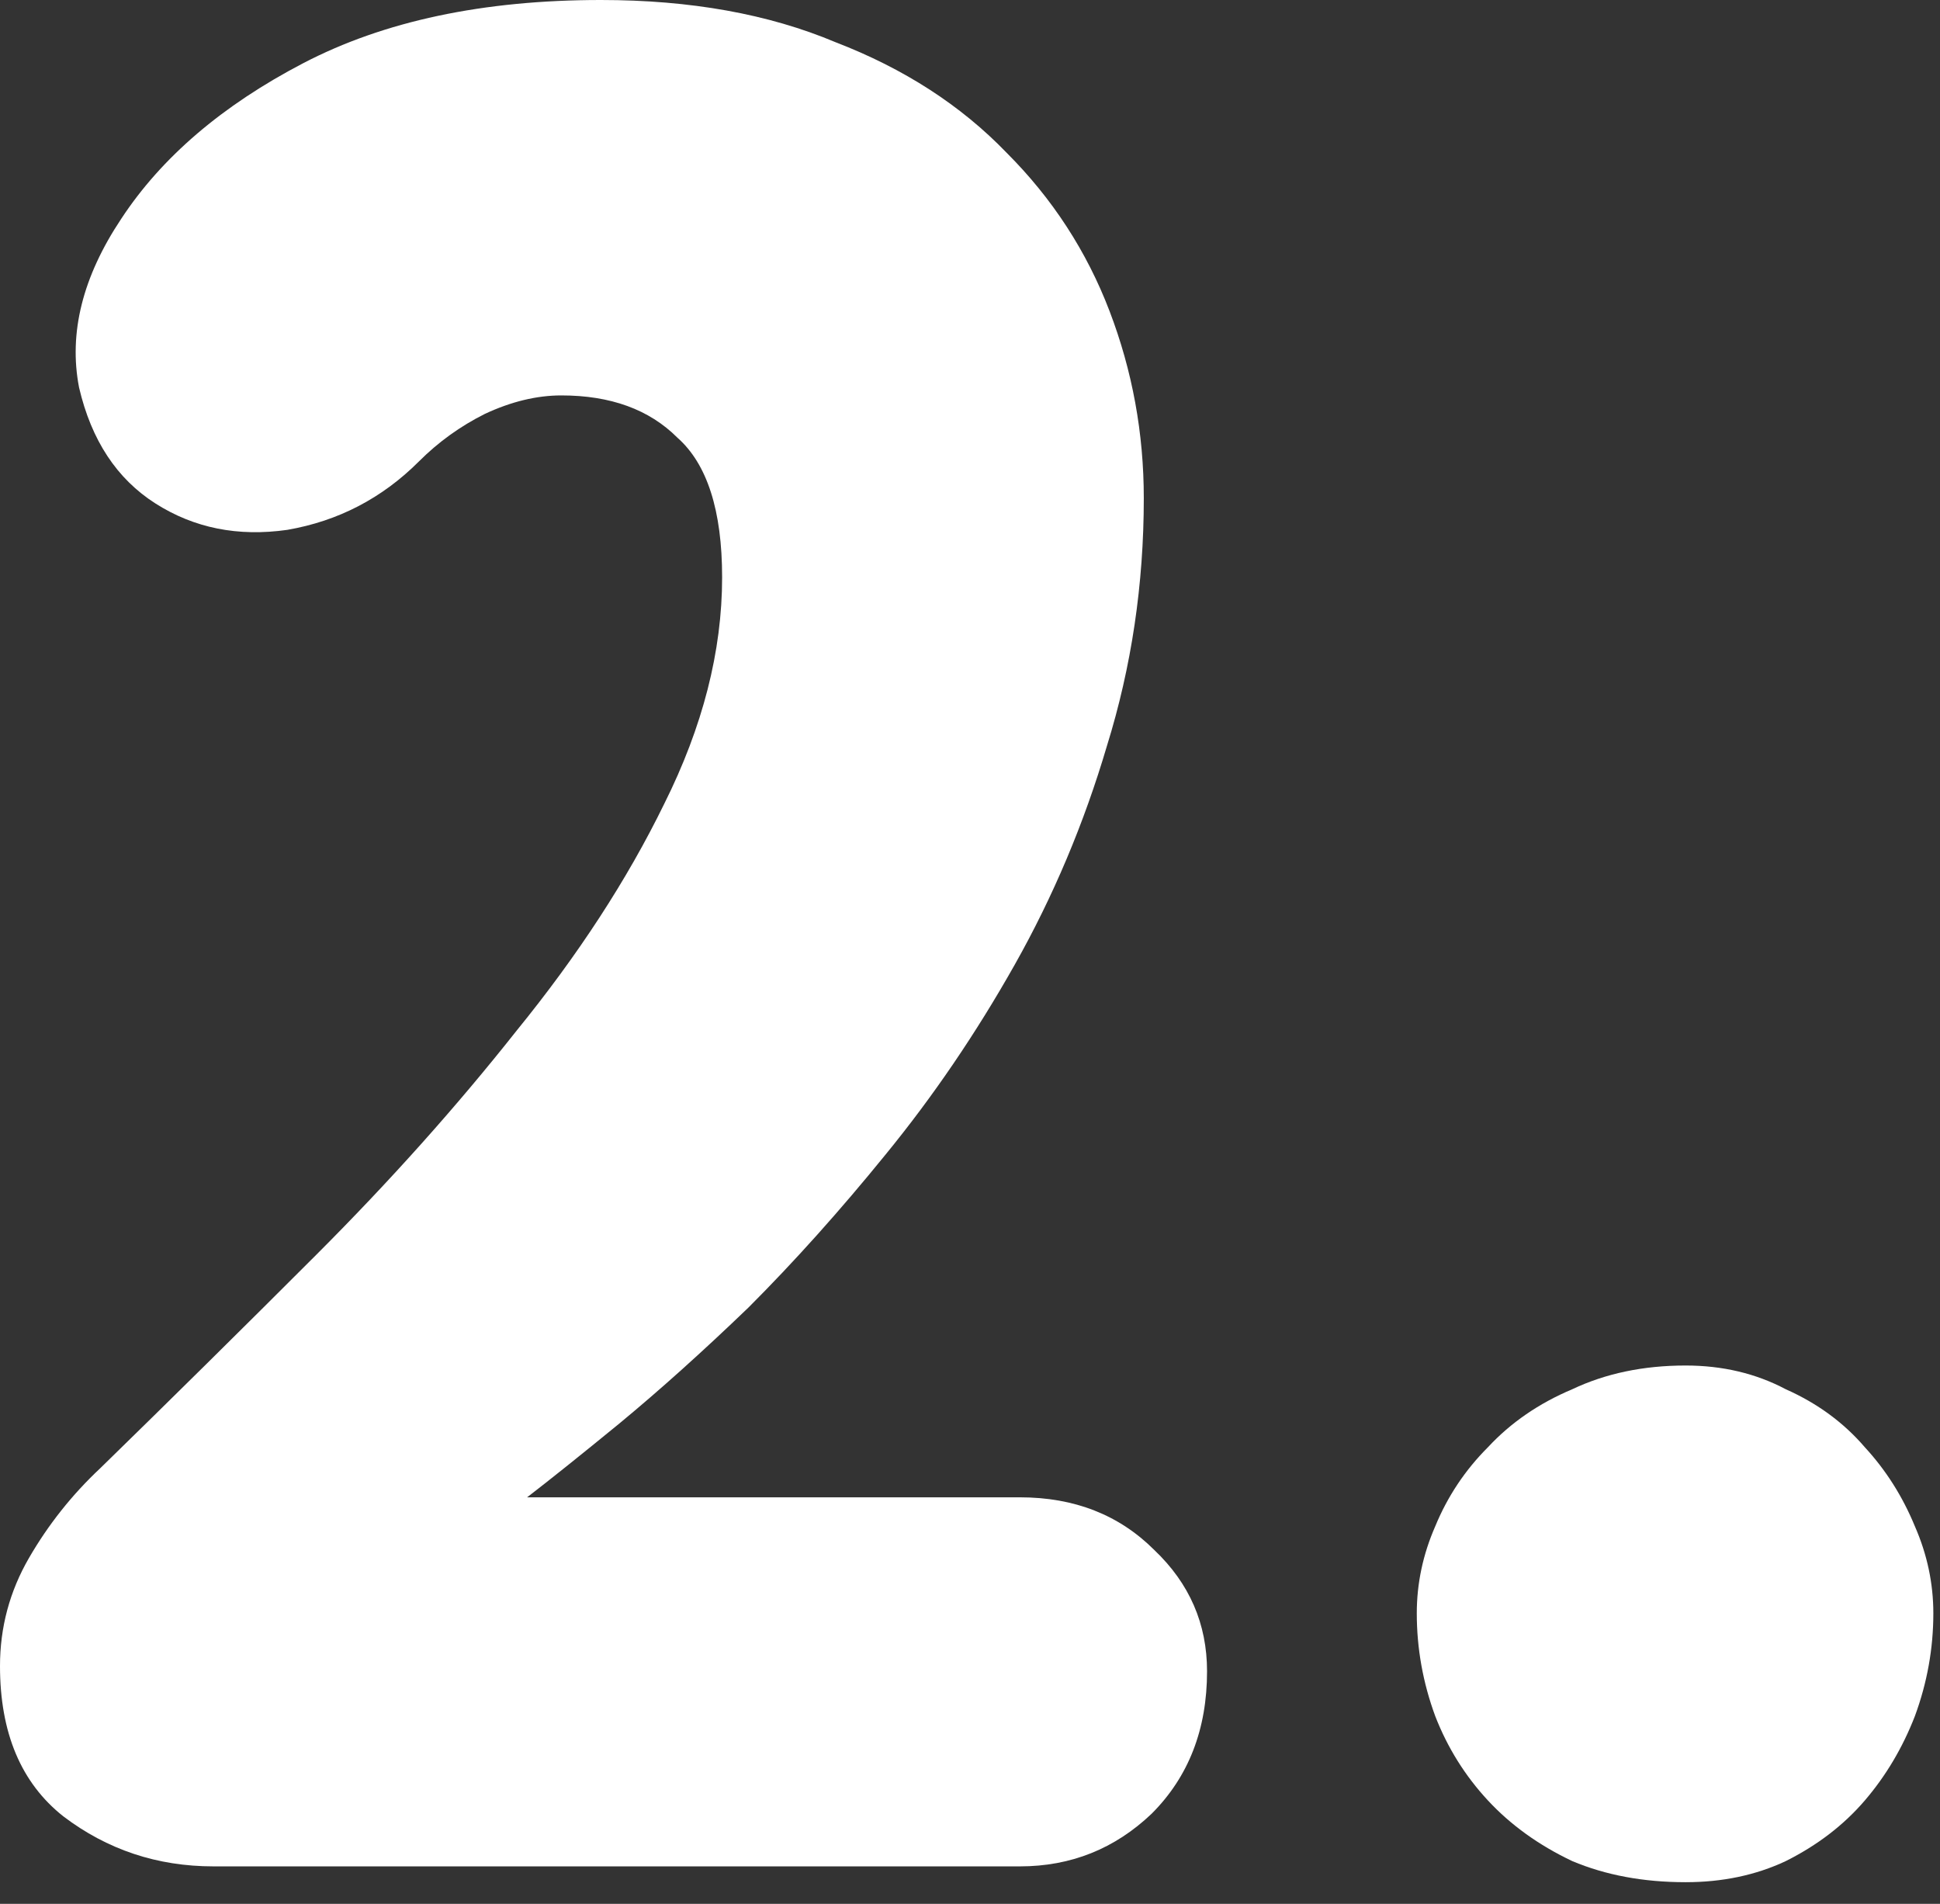 <?xml version="1.0" encoding="UTF-8"?> <svg xmlns="http://www.w3.org/2000/svg" width="53" height="52" viewBox="0 0 53 52" fill="none"><rect x="0" y="0" width="53" height="52" fill="#333333" stroke="none"/><path d="M5.832 50.976C4.296 50.976 2.928 50.52 1.728 49.608C0.576 48.696 0 47.328 0 45.504C0 44.448 0.264 43.464 0.792 42.552C1.32 41.64 1.968 40.824 2.736 40.104C4.656 38.232 6.624 36.288 8.64 34.272C10.656 32.256 12.48 30.216 14.112 28.152C15.792 26.088 17.136 24.024 18.144 21.96C19.2 19.848 19.728 17.784 19.728 15.768C19.728 13.944 19.32 12.672 18.504 11.952C17.736 11.184 16.68 10.8 15.336 10.8C14.664 10.8 13.968 10.968 13.248 11.304C12.576 11.64 11.976 12.072 11.448 12.6C10.44 13.608 9.24 14.232 7.848 14.472C6.504 14.664 5.304 14.424 4.248 13.752C3.192 13.08 2.496 12.024 2.16 10.584C1.872 9.096 2.256 7.56 3.312 5.976C4.416 4.296 6.072 2.88 8.28 1.728C10.488 0.576 13.2 0 16.416 0C18.864 0 21 0.384 22.824 1.152C24.696 1.872 26.256 2.88 27.504 4.176C28.752 5.424 29.688 6.864 30.312 8.496C30.936 10.128 31.248 11.832 31.248 13.608C31.248 15.96 30.912 18.216 30.24 20.376C29.616 22.488 28.776 24.48 27.72 26.352C26.664 28.224 25.488 29.952 24.192 31.536C22.944 33.072 21.696 34.464 20.448 35.712C19.2 36.912 18.024 37.968 16.92 38.88C15.864 39.744 15.024 40.416 14.4 40.896H27.864C29.352 40.896 30.576 41.376 31.536 42.336C32.496 43.248 32.976 44.352 32.976 45.648C32.976 47.232 32.472 48.528 31.464 49.536C30.456 50.496 29.256 50.976 27.864 50.976H5.832Z" fill="white"></path><path d="M46.05 37.296C47.058 37.296 47.97 37.512 48.786 37.944C49.65 38.328 50.37 38.856 50.946 39.528C51.522 40.152 51.978 40.872 52.314 41.688C52.65 42.456 52.818 43.248 52.818 44.064C52.818 45.024 52.65 45.96 52.314 46.872C51.978 47.736 51.522 48.504 50.946 49.176C50.37 49.848 49.65 50.4 48.786 50.832C47.97 51.216 47.058 51.408 46.05 51.408C44.898 51.408 43.866 51.216 42.954 50.832C42.042 50.4 41.274 49.848 40.65 49.176C40.026 48.504 39.546 47.736 39.21 46.872C38.874 45.96 38.706 45.024 38.706 44.064C38.706 43.248 38.874 42.456 39.21 41.688C39.546 40.872 40.026 40.152 40.65 39.528C41.274 38.856 42.042 38.328 42.954 37.944C43.866 37.512 44.898 37.296 46.05 37.296Z" fill="white"></path></svg> 